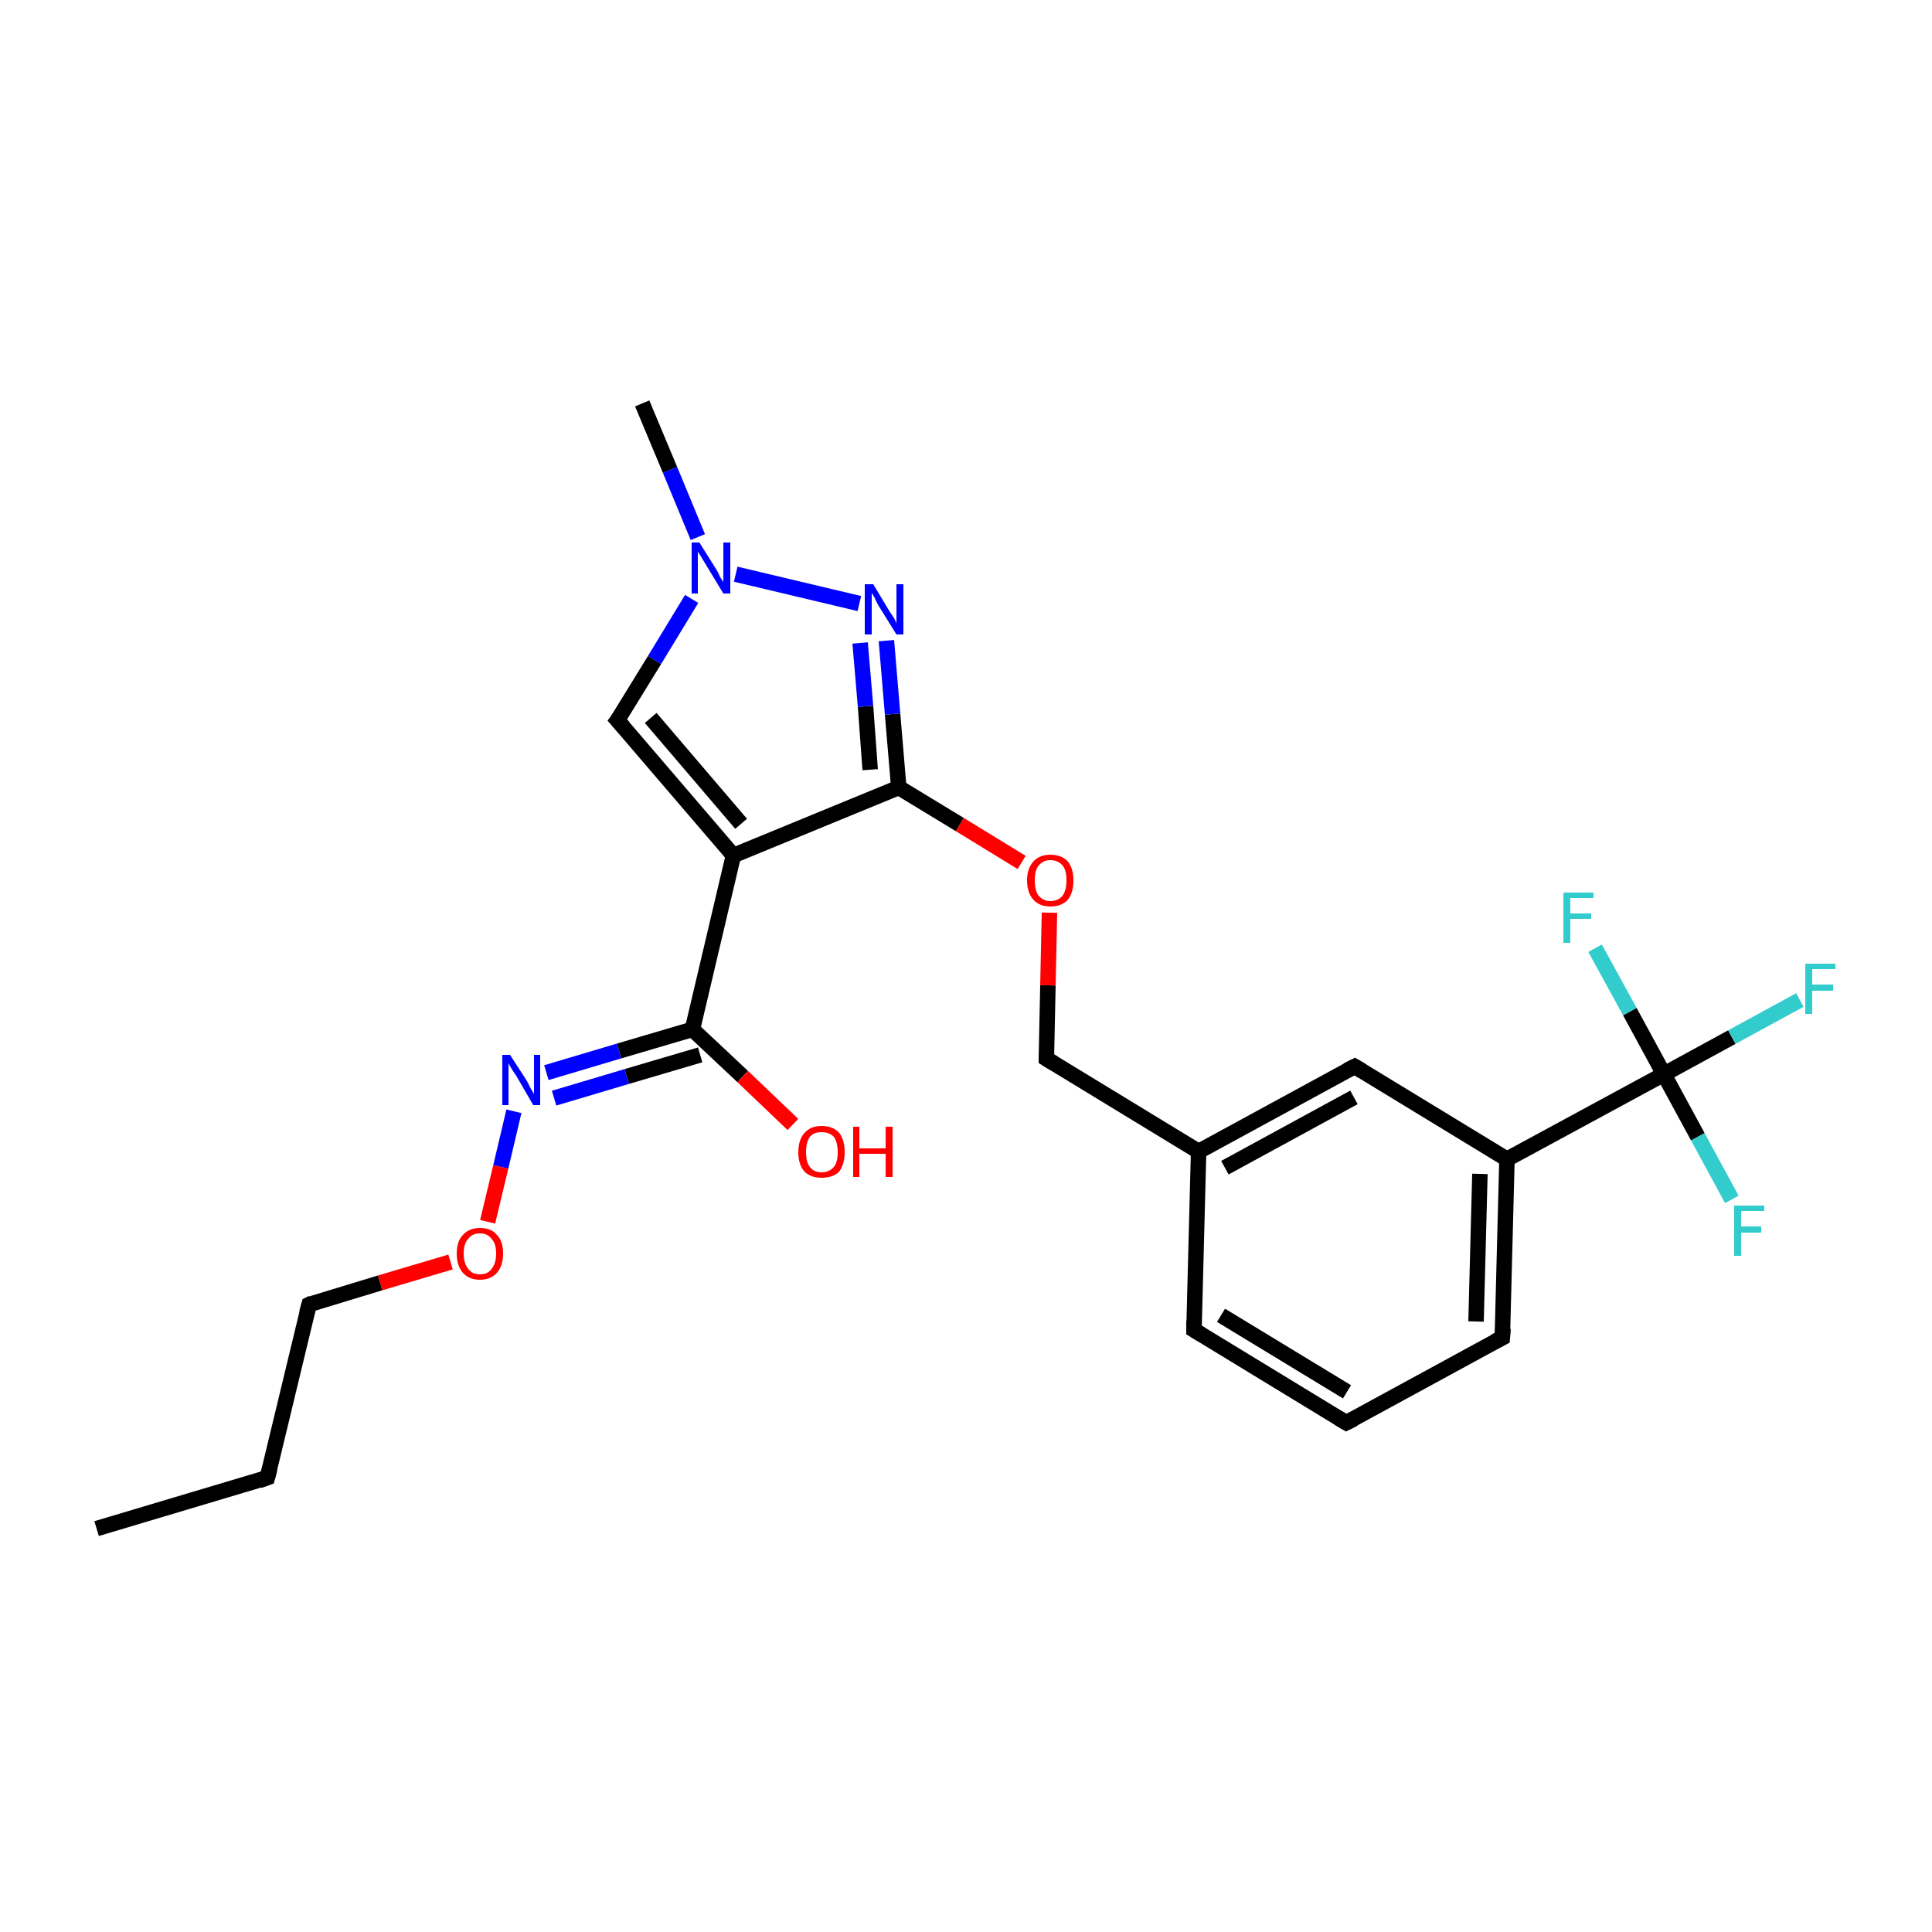 <?xml version='1.0' encoding='iso-8859-1'?>
<svg version='1.1' baseProfile='full'
              xmlns='http://www.w3.org/2000/svg'
                      xmlns:rdkit='http://www.rdkit.org/xml'
                      xmlns:xlink='http://www.w3.org/1999/xlink'
                  xml:space='preserve'
width='250px' height='250px' viewBox='0 0 250 250'>
<!-- END OF HEADER -->
<rect style='opacity:1.0;fill:#FFFFFF;stroke:none' width='250.0' height='250.0' x='0.0' y='0.0'> </rect>
<path class='bond-0 atom-0 atom-2' d='M 12.5,197.8 L 34.6,191.2' style='fill:none;fill-rule:evenodd;stroke:#000000;stroke-width:2.0px;stroke-linecap:butt;stroke-linejoin:miter;stroke-opacity:1' />
<path class='bond-1 atom-1 atom-21' d='M 83.1,52.2 L 86.7,60.8' style='fill:none;fill-rule:evenodd;stroke:#000000;stroke-width:2.0px;stroke-linecap:butt;stroke-linejoin:miter;stroke-opacity:1' />
<path class='bond-1 atom-1 atom-21' d='M 86.7,60.8 L 90.3,69.5' style='fill:none;fill-rule:evenodd;stroke:#0000FF;stroke-width:2.0px;stroke-linecap:butt;stroke-linejoin:miter;stroke-opacity:1' />
<path class='bond-2 atom-2 atom-6' d='M 34.6,191.2 L 40.0,168.8' style='fill:none;fill-rule:evenodd;stroke:#000000;stroke-width:2.0px;stroke-linecap:butt;stroke-linejoin:miter;stroke-opacity:1' />
<path class='bond-3 atom-3 atom-4' d='M 174.2,184.1 L 154.5,172.1' style='fill:none;fill-rule:evenodd;stroke:#000000;stroke-width:2.0px;stroke-linecap:butt;stroke-linejoin:miter;stroke-opacity:1' />
<path class='bond-3 atom-3 atom-4' d='M 174.3,180.1 L 158.0,170.2' style='fill:none;fill-rule:evenodd;stroke:#000000;stroke-width:2.0px;stroke-linecap:butt;stroke-linejoin:miter;stroke-opacity:1' />
<path class='bond-4 atom-3 atom-5' d='M 174.2,184.1 L 194.4,173.1' style='fill:none;fill-rule:evenodd;stroke:#000000;stroke-width:2.0px;stroke-linecap:butt;stroke-linejoin:miter;stroke-opacity:1' />
<path class='bond-5 atom-4 atom-10' d='M 154.5,172.1 L 155.1,149.0' style='fill:none;fill-rule:evenodd;stroke:#000000;stroke-width:2.0px;stroke-linecap:butt;stroke-linejoin:miter;stroke-opacity:1' />
<path class='bond-6 atom-5 atom-11' d='M 194.4,173.1 L 195.0,150.0' style='fill:none;fill-rule:evenodd;stroke:#000000;stroke-width:2.0px;stroke-linecap:butt;stroke-linejoin:miter;stroke-opacity:1' />
<path class='bond-6 atom-5 atom-11' d='M 191.0,171.0 L 191.5,151.9' style='fill:none;fill-rule:evenodd;stroke:#000000;stroke-width:2.0px;stroke-linecap:butt;stroke-linejoin:miter;stroke-opacity:1' />
<path class='bond-7 atom-6 atom-24' d='M 40.0,168.8 L 49.2,166.0' style='fill:none;fill-rule:evenodd;stroke:#000000;stroke-width:2.0px;stroke-linecap:butt;stroke-linejoin:miter;stroke-opacity:1' />
<path class='bond-7 atom-6 atom-24' d='M 49.2,166.0 L 58.3,163.3' style='fill:none;fill-rule:evenodd;stroke:#FF0000;stroke-width:2.0px;stroke-linecap:butt;stroke-linejoin:miter;stroke-opacity:1' />
<path class='bond-8 atom-7 atom-10' d='M 175.3,138.0 L 155.1,149.0' style='fill:none;fill-rule:evenodd;stroke:#000000;stroke-width:2.0px;stroke-linecap:butt;stroke-linejoin:miter;stroke-opacity:1' />
<path class='bond-8 atom-7 atom-10' d='M 175.2,142.0 L 158.5,151.1' style='fill:none;fill-rule:evenodd;stroke:#000000;stroke-width:2.0px;stroke-linecap:butt;stroke-linejoin:miter;stroke-opacity:1' />
<path class='bond-9 atom-7 atom-11' d='M 175.3,138.0 L 195.0,150.0' style='fill:none;fill-rule:evenodd;stroke:#000000;stroke-width:2.0px;stroke-linecap:butt;stroke-linejoin:miter;stroke-opacity:1' />
<path class='bond-10 atom-8 atom-12' d='M 79.9,93.2 L 94.9,110.7' style='fill:none;fill-rule:evenodd;stroke:#000000;stroke-width:2.0px;stroke-linecap:butt;stroke-linejoin:miter;stroke-opacity:1' />
<path class='bond-10 atom-8 atom-12' d='M 84.2,92.9 L 95.9,106.6' style='fill:none;fill-rule:evenodd;stroke:#000000;stroke-width:2.0px;stroke-linecap:butt;stroke-linejoin:miter;stroke-opacity:1' />
<path class='bond-11 atom-8 atom-21' d='M 79.9,93.2 L 84.7,85.4' style='fill:none;fill-rule:evenodd;stroke:#000000;stroke-width:2.0px;stroke-linecap:butt;stroke-linejoin:miter;stroke-opacity:1' />
<path class='bond-11 atom-8 atom-21' d='M 84.7,85.4 L 89.5,77.5' style='fill:none;fill-rule:evenodd;stroke:#0000FF;stroke-width:2.0px;stroke-linecap:butt;stroke-linejoin:miter;stroke-opacity:1' />
<path class='bond-12 atom-9 atom-10' d='M 135.4,137.0 L 155.1,149.0' style='fill:none;fill-rule:evenodd;stroke:#000000;stroke-width:2.0px;stroke-linecap:butt;stroke-linejoin:miter;stroke-opacity:1' />
<path class='bond-13 atom-9 atom-23' d='M 135.4,137.0 L 135.6,127.5' style='fill:none;fill-rule:evenodd;stroke:#000000;stroke-width:2.0px;stroke-linecap:butt;stroke-linejoin:miter;stroke-opacity:1' />
<path class='bond-13 atom-9 atom-23' d='M 135.6,127.5 L 135.8,118.1' style='fill:none;fill-rule:evenodd;stroke:#FF0000;stroke-width:2.0px;stroke-linecap:butt;stroke-linejoin:miter;stroke-opacity:1' />
<path class='bond-14 atom-11 atom-15' d='M 195.0,150.0 L 215.3,139.0' style='fill:none;fill-rule:evenodd;stroke:#000000;stroke-width:2.0px;stroke-linecap:butt;stroke-linejoin:miter;stroke-opacity:1' />
<path class='bond-15 atom-12 atom-13' d='M 94.9,110.7 L 89.6,133.2' style='fill:none;fill-rule:evenodd;stroke:#000000;stroke-width:2.0px;stroke-linecap:butt;stroke-linejoin:miter;stroke-opacity:1' />
<path class='bond-16 atom-12 atom-14' d='M 94.9,110.7 L 116.3,101.9' style='fill:none;fill-rule:evenodd;stroke:#000000;stroke-width:2.0px;stroke-linecap:butt;stroke-linejoin:miter;stroke-opacity:1' />
<path class='bond-17 atom-13 atom-20' d='M 89.6,133.2 L 80.1,136.0' style='fill:none;fill-rule:evenodd;stroke:#000000;stroke-width:2.0px;stroke-linecap:butt;stroke-linejoin:miter;stroke-opacity:1' />
<path class='bond-17 atom-13 atom-20' d='M 80.1,136.0 L 70.7,138.8' style='fill:none;fill-rule:evenodd;stroke:#0000FF;stroke-width:2.0px;stroke-linecap:butt;stroke-linejoin:miter;stroke-opacity:1' />
<path class='bond-17 atom-13 atom-20' d='M 90.6,136.5 L 81.1,139.3' style='fill:none;fill-rule:evenodd;stroke:#000000;stroke-width:2.0px;stroke-linecap:butt;stroke-linejoin:miter;stroke-opacity:1' />
<path class='bond-17 atom-13 atom-20' d='M 81.1,139.3 L 71.7,142.1' style='fill:none;fill-rule:evenodd;stroke:#0000FF;stroke-width:2.0px;stroke-linecap:butt;stroke-linejoin:miter;stroke-opacity:1' />
<path class='bond-18 atom-13 atom-22' d='M 89.6,133.2 L 96.1,139.3' style='fill:none;fill-rule:evenodd;stroke:#000000;stroke-width:2.0px;stroke-linecap:butt;stroke-linejoin:miter;stroke-opacity:1' />
<path class='bond-18 atom-13 atom-22' d='M 96.1,139.3 L 102.6,145.5' style='fill:none;fill-rule:evenodd;stroke:#FF0000;stroke-width:2.0px;stroke-linecap:butt;stroke-linejoin:miter;stroke-opacity:1' />
<path class='bond-19 atom-14 atom-19' d='M 116.3,101.9 L 115.5,92.4' style='fill:none;fill-rule:evenodd;stroke:#000000;stroke-width:2.0px;stroke-linecap:butt;stroke-linejoin:miter;stroke-opacity:1' />
<path class='bond-19 atom-14 atom-19' d='M 115.5,92.4 L 114.7,82.9' style='fill:none;fill-rule:evenodd;stroke:#0000FF;stroke-width:2.0px;stroke-linecap:butt;stroke-linejoin:miter;stroke-opacity:1' />
<path class='bond-19 atom-14 atom-19' d='M 112.6,99.6 L 112.0,91.4' style='fill:none;fill-rule:evenodd;stroke:#000000;stroke-width:2.0px;stroke-linecap:butt;stroke-linejoin:miter;stroke-opacity:1' />
<path class='bond-19 atom-14 atom-19' d='M 112.0,91.4 L 111.3,83.2' style='fill:none;fill-rule:evenodd;stroke:#0000FF;stroke-width:2.0px;stroke-linecap:butt;stroke-linejoin:miter;stroke-opacity:1' />
<path class='bond-20 atom-14 atom-23' d='M 116.3,101.9 L 124.2,106.7' style='fill:none;fill-rule:evenodd;stroke:#000000;stroke-width:2.0px;stroke-linecap:butt;stroke-linejoin:miter;stroke-opacity:1' />
<path class='bond-20 atom-14 atom-23' d='M 124.2,106.7 L 132.2,111.6' style='fill:none;fill-rule:evenodd;stroke:#FF0000;stroke-width:2.0px;stroke-linecap:butt;stroke-linejoin:miter;stroke-opacity:1' />
<path class='bond-21 atom-15 atom-16' d='M 215.3,139.0 L 224.1,134.2' style='fill:none;fill-rule:evenodd;stroke:#000000;stroke-width:2.0px;stroke-linecap:butt;stroke-linejoin:miter;stroke-opacity:1' />
<path class='bond-21 atom-15 atom-16' d='M 224.1,134.2 L 232.9,129.4' style='fill:none;fill-rule:evenodd;stroke:#33CCCC;stroke-width:2.0px;stroke-linecap:butt;stroke-linejoin:miter;stroke-opacity:1' />
<path class='bond-22 atom-15 atom-17' d='M 215.3,139.0 L 219.7,147.1' style='fill:none;fill-rule:evenodd;stroke:#000000;stroke-width:2.0px;stroke-linecap:butt;stroke-linejoin:miter;stroke-opacity:1' />
<path class='bond-22 atom-15 atom-17' d='M 219.7,147.1 L 224.1,155.2' style='fill:none;fill-rule:evenodd;stroke:#33CCCC;stroke-width:2.0px;stroke-linecap:butt;stroke-linejoin:miter;stroke-opacity:1' />
<path class='bond-23 atom-15 atom-18' d='M 215.3,139.0 L 210.9,130.9' style='fill:none;fill-rule:evenodd;stroke:#000000;stroke-width:2.0px;stroke-linecap:butt;stroke-linejoin:miter;stroke-opacity:1' />
<path class='bond-23 atom-15 atom-18' d='M 210.9,130.9 L 206.4,122.7' style='fill:none;fill-rule:evenodd;stroke:#33CCCC;stroke-width:2.0px;stroke-linecap:butt;stroke-linejoin:miter;stroke-opacity:1' />
<path class='bond-24 atom-19 atom-21' d='M 111.2,78.1 L 95.2,74.3' style='fill:none;fill-rule:evenodd;stroke:#0000FF;stroke-width:2.0px;stroke-linecap:butt;stroke-linejoin:miter;stroke-opacity:1' />
<path class='bond-25 atom-20 atom-24' d='M 66.5,143.8 L 64.8,151.0' style='fill:none;fill-rule:evenodd;stroke:#0000FF;stroke-width:2.0px;stroke-linecap:butt;stroke-linejoin:miter;stroke-opacity:1' />
<path class='bond-25 atom-20 atom-24' d='M 64.8,151.0 L 63.1,158.1' style='fill:none;fill-rule:evenodd;stroke:#FF0000;stroke-width:2.0px;stroke-linecap:butt;stroke-linejoin:miter;stroke-opacity:1' />
<path d='M 33.5,191.6 L 34.6,191.2 L 34.9,190.1' style='fill:none;stroke:#000000;stroke-width:2.0px;stroke-linecap:butt;stroke-linejoin:miter;stroke-opacity:1;' />
<path d='M 173.2,183.5 L 174.2,184.1 L 175.2,183.6' style='fill:none;stroke:#000000;stroke-width:2.0px;stroke-linecap:butt;stroke-linejoin:miter;stroke-opacity:1;' />
<path d='M 155.5,172.7 L 154.5,172.1 L 154.5,170.9' style='fill:none;stroke:#000000;stroke-width:2.0px;stroke-linecap:butt;stroke-linejoin:miter;stroke-opacity:1;' />
<path d='M 193.4,173.6 L 194.4,173.1 L 194.5,171.9' style='fill:none;stroke:#000000;stroke-width:2.0px;stroke-linecap:butt;stroke-linejoin:miter;stroke-opacity:1;' />
<path d='M 39.7,169.9 L 40.0,168.8 L 40.4,168.6' style='fill:none;stroke:#000000;stroke-width:2.0px;stroke-linecap:butt;stroke-linejoin:miter;stroke-opacity:1;' />
<path d='M 174.3,138.5 L 175.3,138.0 L 176.3,138.6' style='fill:none;stroke:#000000;stroke-width:2.0px;stroke-linecap:butt;stroke-linejoin:miter;stroke-opacity:1;' />
<path d='M 80.7,94.1 L 79.9,93.2 L 80.2,92.8' style='fill:none;stroke:#000000;stroke-width:2.0px;stroke-linecap:butt;stroke-linejoin:miter;stroke-opacity:1;' />
<path d='M 136.4,137.6 L 135.4,137.0 L 135.4,136.5' style='fill:none;stroke:#000000;stroke-width:2.0px;stroke-linecap:butt;stroke-linejoin:miter;stroke-opacity:1;' />
<path class='atom-16' d='M 233.6 124.7
L 237.5 124.7
L 237.5 125.4
L 234.5 125.4
L 234.5 127.4
L 237.2 127.4
L 237.2 128.2
L 234.5 128.2
L 234.5 131.2
L 233.6 131.2
L 233.6 124.7
' fill='#33CCCC'/>
<path class='atom-17' d='M 224.4 156.0
L 228.3 156.0
L 228.3 156.7
L 225.3 156.7
L 225.3 158.7
L 227.9 158.7
L 227.9 159.5
L 225.3 159.5
L 225.3 162.5
L 224.4 162.5
L 224.4 156.0
' fill='#33CCCC'/>
<path class='atom-18' d='M 202.3 115.5
L 206.2 115.5
L 206.2 116.2
L 203.2 116.2
L 203.2 118.2
L 205.9 118.2
L 205.9 118.9
L 203.2 118.9
L 203.2 122.0
L 202.3 122.0
L 202.3 115.5
' fill='#33CCCC'/>
<path class='atom-19' d='M 113.0 75.6
L 115.1 79.1
Q 115.3 79.4, 115.7 80.0
Q 116.0 80.6, 116.0 80.7
L 116.0 75.6
L 116.9 75.6
L 116.9 82.1
L 116.0 82.1
L 113.7 78.4
Q 113.4 77.9, 113.2 77.4
Q 112.9 76.9, 112.8 76.7
L 112.8 82.1
L 111.9 82.1
L 111.9 75.6
L 113.0 75.6
' fill='#0000FF'/>
<path class='atom-20' d='M 66.0 136.5
L 68.2 139.9
Q 68.4 140.3, 68.7 140.9
Q 69.1 141.5, 69.1 141.6
L 69.1 136.5
L 69.9 136.5
L 69.9 143.0
L 69.0 143.0
L 66.8 139.2
Q 66.5 138.8, 66.2 138.3
Q 65.9 137.8, 65.8 137.6
L 65.8 143.0
L 65.0 143.0
L 65.0 136.5
L 66.0 136.5
' fill='#0000FF'/>
<path class='atom-21' d='M 90.5 70.2
L 92.7 73.7
Q 92.9 74.0, 93.2 74.7
Q 93.6 75.3, 93.6 75.3
L 93.6 70.2
L 94.5 70.2
L 94.5 76.8
L 93.6 76.8
L 91.3 73.0
Q 91.0 72.5, 90.7 72.0
Q 90.4 71.5, 90.3 71.4
L 90.3 76.8
L 89.5 76.8
L 89.5 70.2
L 90.5 70.2
' fill='#0000FF'/>
<path class='atom-22' d='M 103.3 149.1
Q 103.3 147.5, 104.1 146.6
Q 104.9 145.7, 106.3 145.7
Q 107.8 145.7, 108.6 146.6
Q 109.3 147.5, 109.3 149.1
Q 109.3 150.6, 108.6 151.6
Q 107.8 152.4, 106.3 152.4
Q 104.9 152.4, 104.1 151.6
Q 103.3 150.7, 103.3 149.1
M 106.3 151.7
Q 107.3 151.7, 107.9 151.0
Q 108.4 150.4, 108.4 149.1
Q 108.4 147.8, 107.9 147.1
Q 107.3 146.5, 106.3 146.5
Q 105.3 146.5, 104.8 147.1
Q 104.3 147.8, 104.3 149.1
Q 104.3 150.4, 104.8 151.0
Q 105.3 151.7, 106.3 151.7
' fill='#FF0000'/>
<path class='atom-22' d='M 110.4 145.8
L 111.2 145.8
L 111.2 148.6
L 114.6 148.6
L 114.6 145.8
L 115.5 145.8
L 115.5 152.3
L 114.6 152.3
L 114.6 149.3
L 111.2 149.3
L 111.2 152.3
L 110.4 152.3
L 110.4 145.8
' fill='#FF0000'/>
<path class='atom-23' d='M 132.9 113.9
Q 132.9 112.4, 133.7 111.5
Q 134.5 110.6, 135.9 110.6
Q 137.4 110.6, 138.2 111.5
Q 138.9 112.4, 138.9 113.9
Q 138.9 115.5, 138.2 116.4
Q 137.4 117.3, 135.9 117.3
Q 134.5 117.3, 133.7 116.4
Q 132.9 115.5, 132.9 113.9
M 135.9 116.6
Q 136.9 116.6, 137.5 115.9
Q 138.0 115.2, 138.0 113.9
Q 138.0 112.6, 137.5 112.0
Q 136.9 111.3, 135.9 111.3
Q 135.0 111.3, 134.4 112.0
Q 133.9 112.6, 133.9 113.9
Q 133.9 115.3, 134.4 115.9
Q 135.0 116.6, 135.9 116.6
' fill='#FF0000'/>
<path class='atom-24' d='M 59.1 162.2
Q 59.1 160.6, 59.9 159.8
Q 60.7 158.9, 62.1 158.9
Q 63.6 158.9, 64.3 159.8
Q 65.1 160.6, 65.1 162.2
Q 65.1 163.8, 64.3 164.7
Q 63.5 165.6, 62.1 165.6
Q 60.7 165.6, 59.9 164.7
Q 59.1 163.8, 59.1 162.2
M 62.1 164.9
Q 63.1 164.9, 63.6 164.2
Q 64.2 163.5, 64.2 162.2
Q 64.2 160.9, 63.6 160.3
Q 63.1 159.6, 62.1 159.6
Q 61.1 159.6, 60.6 160.3
Q 60.0 160.9, 60.0 162.2
Q 60.0 163.5, 60.6 164.2
Q 61.1 164.9, 62.1 164.9
' fill='#FF0000'/>
</svg>
